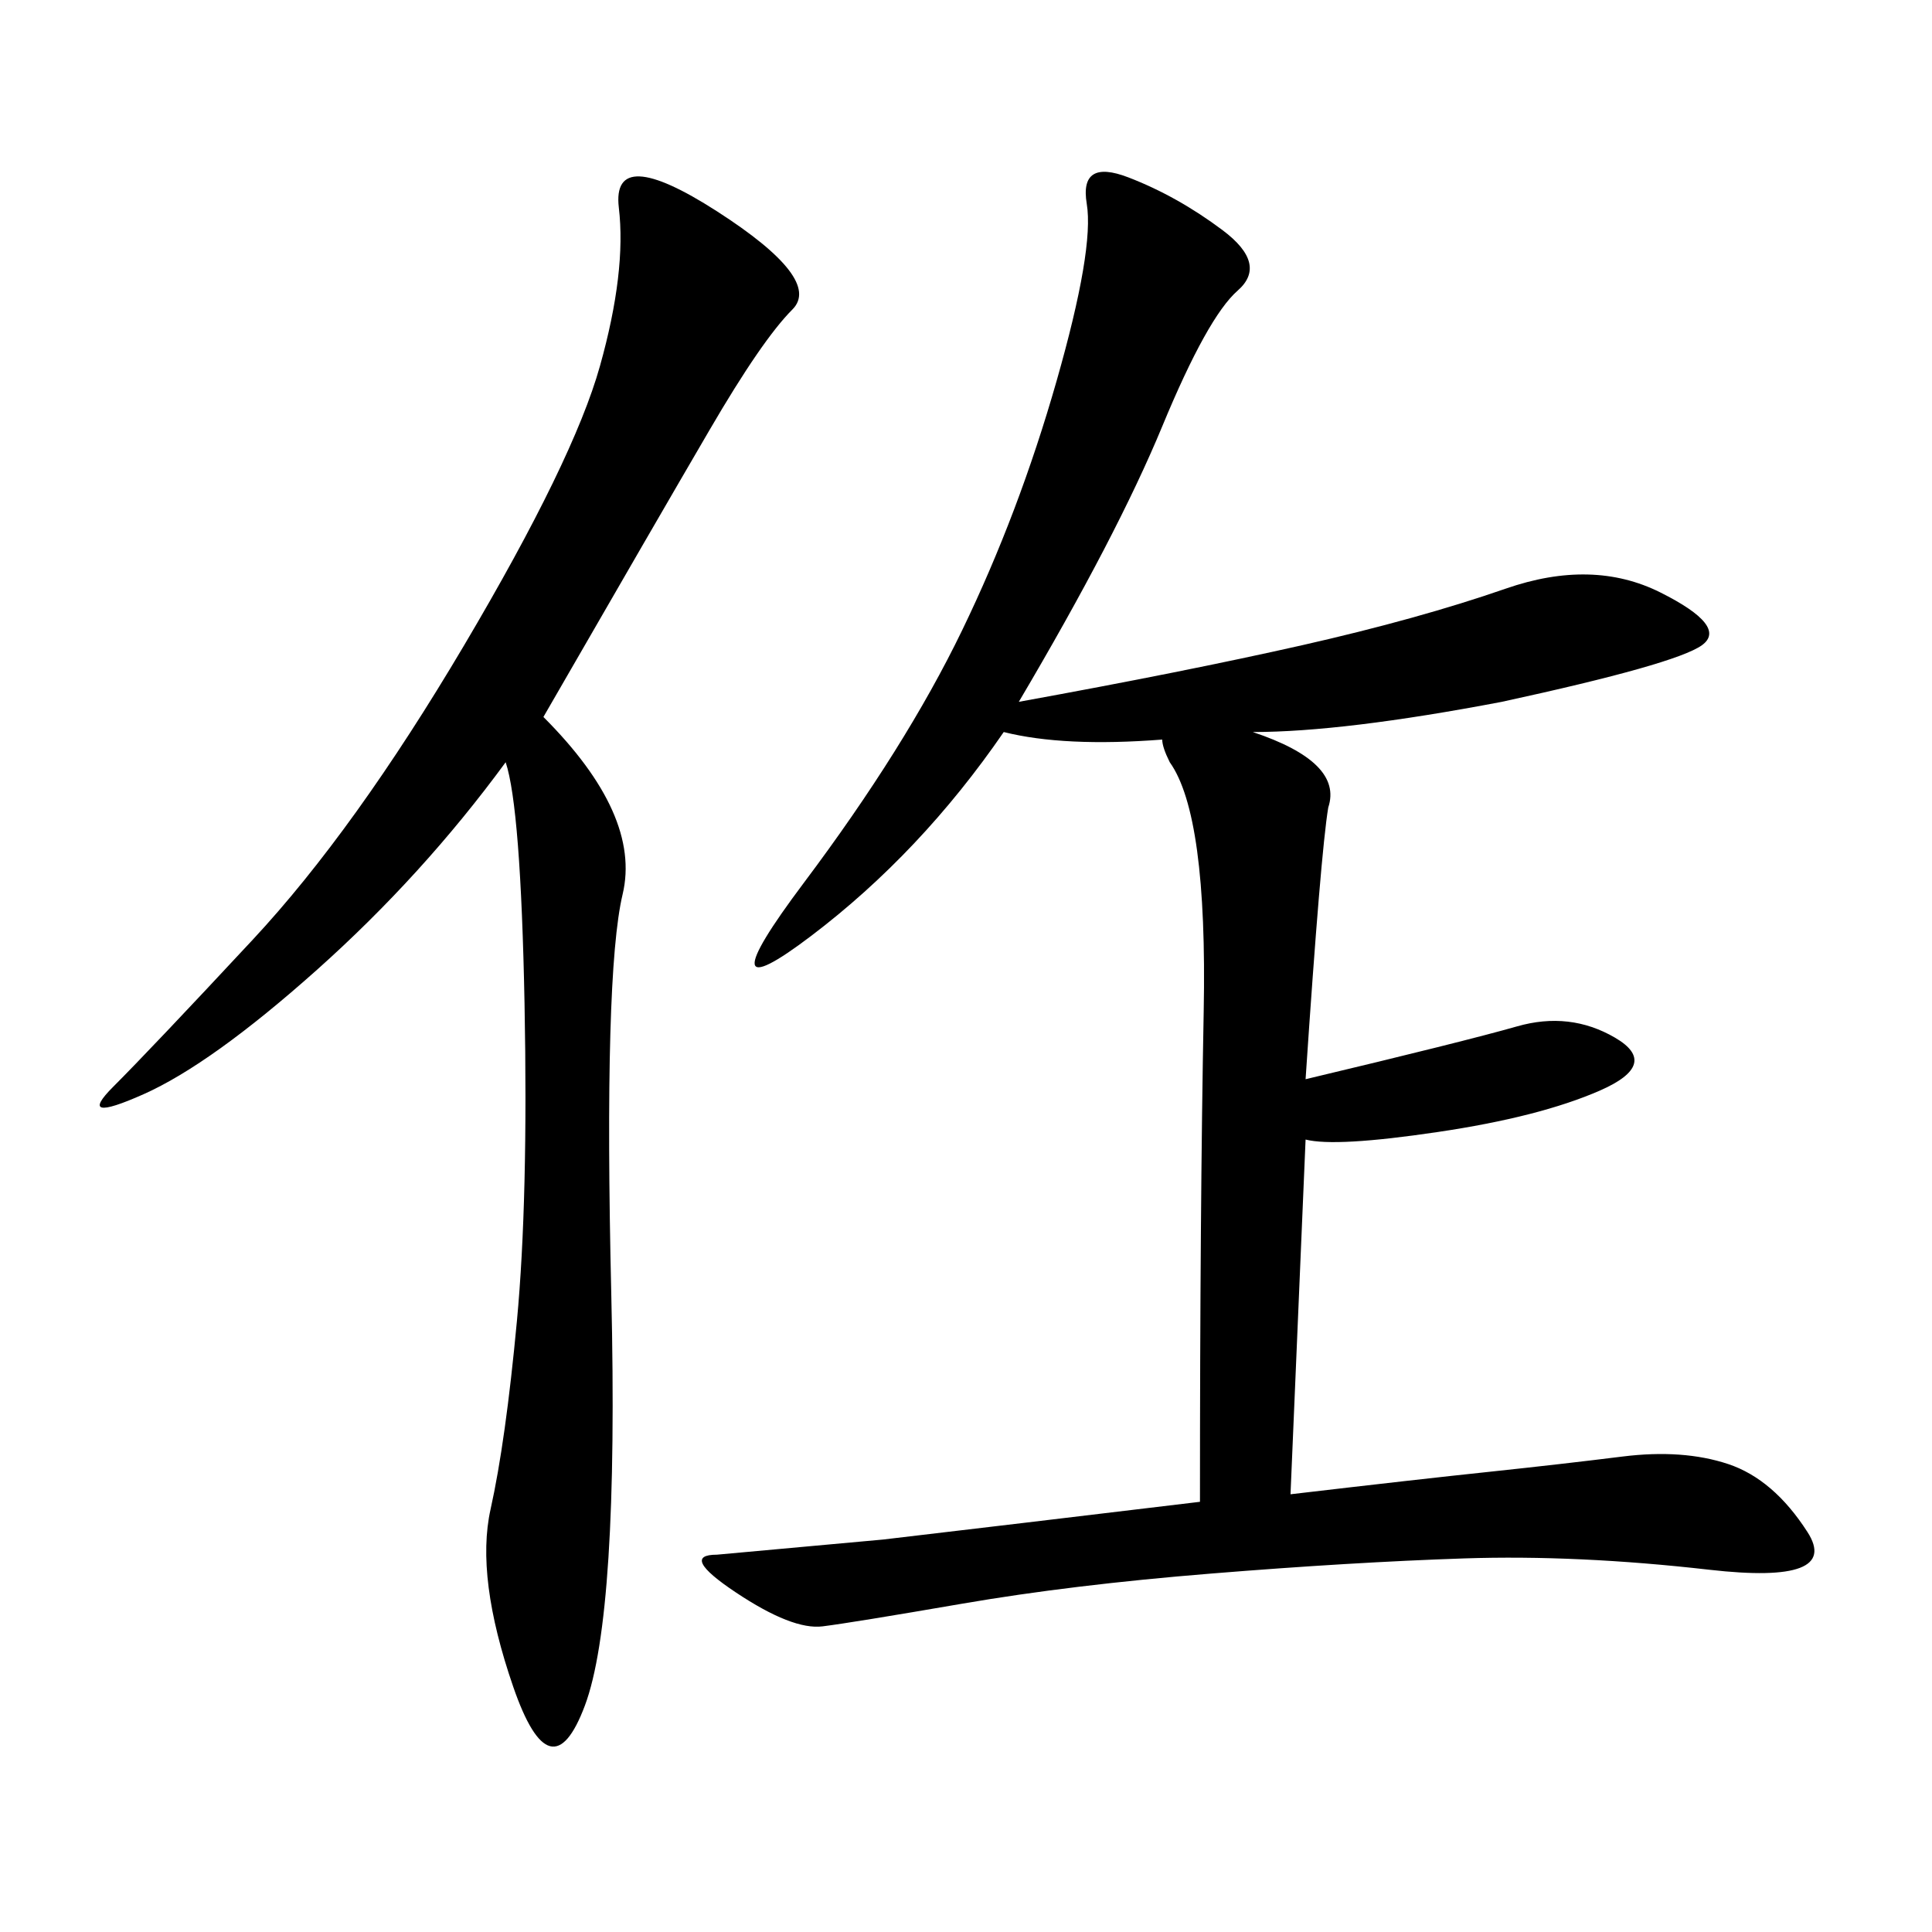 <svg xmlns="http://www.w3.org/2000/svg" xmlns:xlink="http://www.w3.org/1999/xlink" width="300" height="300"><path d="M202.73 167.58Q227.34 161.72 235.55 159.38Q243.75 157.03 250.78 161.13Q257.81 165.23 248.44 169.34Q239.06 173.44 223.24 175.78Q207.42 178.13 202.73 176.95L202.73 176.95L200.39 232.03Q220.31 229.69 231.45 228.52Q242.58 227.34 251.95 226.17Q261.33 225 268.36 227.34Q275.39 229.69 280.66 237.89Q285.94 246.09 265.43 243.75Q244.92 241.41 227.34 241.99Q209.77 242.58 188.09 244.34Q166.41 246.09 149.41 249.02Q132.42 251.95 127.73 252.54Q123.05 253.13 114.26 247.27Q105.47 241.41 111.33 241.41L111.33 241.41L137.11 239.06Q157.03 236.72 186.33 233.20L186.33 233.20Q186.33 187.50 186.91 157.03Q187.50 126.56 181.64 118.36L181.64 118.36Q180.47 116.02 180.47 114.84L180.47 114.84Q165.23 116.02 155.86 113.67L155.86 113.67Q142.97 132.42 125.98 145.31Q108.98 158.20 124.80 137.11Q140.63 116.02 149.41 97.85Q158.20 79.69 164.06 59.18Q169.92 38.67 168.75 31.64Q167.58 24.61 175.20 27.54Q182.81 30.47 189.84 35.74Q196.88 41.02 192.19 45.12Q187.50 49.22 180.47 66.21Q173.44 83.20 158.20 108.98L158.20 108.98Q183.98 104.30 202.15 100.20Q220.31 96.09 233.79 91.41Q247.27 86.72 257.81 91.99Q268.36 97.27 264.26 100.20Q260.16 103.13 233.20 108.98L233.20 108.98Q208.59 113.67 194.53 113.67L194.53 113.67Q208.59 118.36 206.25 125.39L206.25 125.39Q205.08 132.42 202.73 167.58L202.73 167.58ZM84.38 111.33Q99.61 126.56 96.68 138.87Q93.75 151.17 94.92 200.98Q96.09 250.78 90.82 264.84Q85.55 278.91 79.69 261.91Q73.83 244.92 76.17 234.38Q78.52 223.83 80.27 205.08Q82.03 186.33 81.45 155.86Q80.86 125.39 78.52 118.36L78.52 118.36Q65.63 135.94 49.22 150.59Q32.81 165.23 22.27 169.92Q11.72 174.61 17.58 168.75Q23.44 162.89 39.26 145.90Q55.08 128.91 72.07 100.20Q89.06 71.48 93.16 56.84Q97.27 42.19 96.09 32.23Q94.92 22.27 111.33 32.81Q127.73 43.36 123.05 48.05Q118.36 52.73 110.16 66.80Q101.95 80.86 84.38 111.33L84.38 111.33Z"/></svg>
